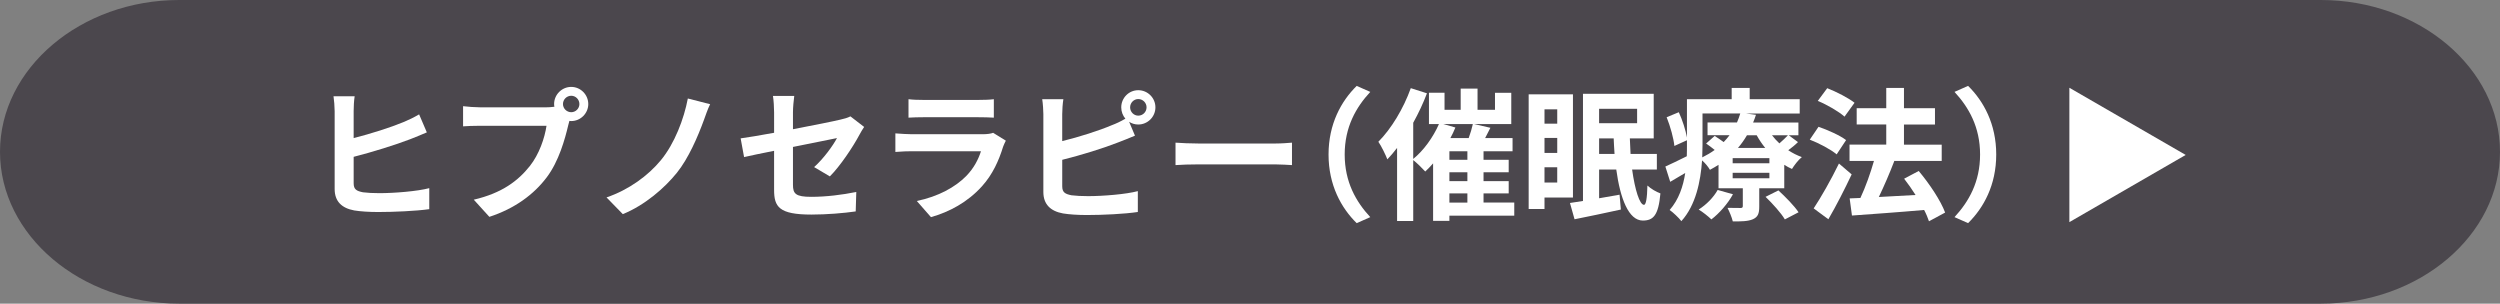 <?xml version="1.0" encoding="utf-8"?>
<!-- Generator: Adobe Illustrator 15.0.0, SVG Export Plug-In . SVG Version: 6.00 Build 0)  -->
<!DOCTYPE svg PUBLIC "-//W3C//DTD SVG 1.1//EN" "http://www.w3.org/Graphics/SVG/1.1/DTD/svg11.dtd">
<svg version="1.1" id="レイヤー_1" xmlns="http://www.w3.org/2000/svg" xmlns:xlink="http://www.w3.org/1999/xlink" x="0px"
	 y="0px" width="247px" height="30px" viewBox="0 0 247 30" enable-background="new 0 0 247 30" xml:space="preserve">
<rect x="0" y="0" width="247" height="30" fill="#808080" stroke="none"/>
<g>
	<g>
		<path fill="#4B474D" d="M247,15c0,8.25-7.97,15-17.71,15H17.71C7.969,30,0,23.25,0,15S7.969,0,17.71,0h211.58
			C239.03,0,247,6.75,247,15z"/>
	</g>
	<g>
		<g>
			<path fill="#FFFFFF" d="M34.941,10.974v2.668c1.681-0.423,3.672-1.058,4.928-1.581c0.509-0.212,0.989-0.438,1.54-0.762
				l0.762,1.78c-0.537,0.227-1.172,0.494-1.652,0.678c-1.426,0.55-3.742,1.271-5.577,1.738v2.613c0,0.607,0.283,0.762,0.918,0.89
				c0.41,0.056,0.988,0.086,1.624,0.086c1.482,0,3.756-0.184,4.928-0.495v2.077c-1.342,0.184-3.474,0.281-5.041,0.281
				c-0.918,0-1.764-0.056-2.372-0.156c-1.229-0.226-1.935-0.889-1.935-2.117v-7.697c0-0.409-0.056-1.116-0.113-1.469h2.09
				C34.97,9.942,34.941,10.578,34.941,10.974z"/>
			<path fill="#FFFFFF" d="M56.44,8.586c0.918,0,1.681,0.762,1.681,1.695c0,0.917-0.762,1.68-1.681,1.68
				c-0.057,0-0.127,0-0.184-0.014c-0.042,0.155-0.071,0.296-0.113,0.423c-0.325,1.383-0.933,3.572-2.118,5.14
				c-1.27,1.694-3.162,3.094-5.676,3.914l-1.54-1.696c2.795-0.648,4.391-1.878,5.535-3.319c0.932-1.172,1.469-2.77,1.652-3.983
				h-6.564c-0.649,0-1.327,0.028-1.68,0.056v-1.991c0.409,0.056,1.214,0.112,1.68,0.112h6.538c0.197,0,0.508-0.015,0.804-0.056
				c-0.014-0.085-0.028-0.169-0.028-0.269C54.747,9.35,55.509,8.586,56.44,8.586z M56.44,11.086c0.438,0,0.805-0.367,0.805-0.805
				c0-0.453-0.367-0.82-0.805-0.82c-0.452,0-0.818,0.367-0.818,0.82C55.622,10.719,55.989,11.086,56.44,11.086z"/>
			<path fill="#FFFFFF" d="M69.539,11.877c-0.593,1.623-1.51,3.757-2.655,5.183c-1.2,1.497-3.177,3.22-5.351,4.096l-1.609-1.651
				c2.202-0.75,4.109-2.147,5.366-3.672c1.355-1.637,2.287-4.082,2.668-6.102l2.203,0.565
				C69.905,10.804,69.708,11.426,69.539,11.877z"/>
			<path fill="#FFFFFF" d="M76.48,14.9c-1.257,0.253-2.373,0.479-2.965,0.62l-0.339-1.849c0.664-0.086,1.906-0.297,3.305-0.552V11.1
				c0-0.465-0.042-1.186-0.113-1.624h2.104c-0.057,0.438-0.127,1.144-0.127,1.624v1.667c2.062-0.394,4.039-0.79,4.674-0.946
				c0.395-0.085,0.734-0.184,1.002-0.324l1.356,1.044c-0.128,0.199-0.339,0.523-0.466,0.777c-0.622,1.172-1.907,3.107-2.923,4.11
				l-1.553-0.918c0.932-0.833,1.864-2.118,2.259-2.868c-0.438,0.1-2.344,0.467-4.349,0.876v3.742c0,0.875,0.254,1.188,1.808,1.188
				c1.483,0,3.05-0.198,4.448-0.48l-0.057,1.921c-1.171,0.17-2.866,0.312-4.377,0.312c-3.219,0-3.686-0.776-3.686-2.444L76.48,14.9
				L76.48,14.9z"/>
			<path fill="#FFFFFF" d="M99.109,14.49c-0.423,1.37-1.03,2.74-2.09,3.913c-1.427,1.582-3.234,2.541-5.041,3.05l-1.397-1.596
				c2.118-0.438,3.812-1.37,4.886-2.471c0.762-0.777,1.199-1.653,1.454-2.444h-6.82c-0.339,0-1.045,0.015-1.638,0.071v-1.835
				c0.593,0.042,1.201,0.084,1.638,0.084h6.989c0.452,0,0.833-0.057,1.031-0.141l1.256,0.777
				C99.278,14.081,99.165,14.335,99.109,14.49z M91.229,9.872h5.437c0.438,0,1.13-0.014,1.525-0.07v1.822
				c-0.381-0.028-1.045-0.042-1.554-0.042h-5.408c-0.452,0-1.059,0.014-1.469,0.042V9.801C90.157,9.857,90.75,9.872,91.229,9.872z"
				/>
			<path fill="#FFFFFF" d="M112.46,8.912c0.933,0,1.695,0.762,1.695,1.694c0,0.933-0.762,1.696-1.695,1.696
				c-0.339,0-0.649-0.099-0.903-0.269l0.579,1.37c-0.551,0.226-1.186,0.495-1.652,0.664c-1.427,0.565-3.7,1.271-5.535,1.723v2.613
				c0,0.607,0.282,0.763,0.917,0.892c0.424,0.054,1.003,0.084,1.639,0.084c1.469,0,3.756-0.184,4.913-0.495v2.061
				c-1.327,0.2-3.474,0.3-5.026,0.3c-0.918,0-1.766-0.058-2.373-0.158c-1.228-0.226-1.935-0.901-1.935-2.116v-7.698
				c0-0.312-0.042-1.045-0.113-1.469h2.09c-0.071,0.424-0.113,1.074-0.113,1.469v2.669c1.666-0.409,3.628-1.031,4.885-1.567
				c0.452-0.169,0.875-0.367,1.356-0.649c-0.254-0.296-0.409-0.693-0.409-1.117C110.78,9.674,111.529,8.912,112.46,8.912z
				 M112.46,11.426c0.452,0,0.82-0.368,0.82-0.821c0-0.452-0.368-0.819-0.82-0.819c-0.438,0-0.804,0.367-0.804,0.819
				C111.656,11.058,112.022,11.426,112.46,11.426z"/>
			<path fill="#FFFFFF" d="M118.414,14.179h7.582c0.664,0,1.285-0.056,1.652-0.085v2.218c-0.338-0.016-1.059-0.071-1.652-0.071
				h-7.582c-0.806,0-1.751,0.029-2.273,0.071v-2.218C116.648,14.136,117.679,14.179,118.414,14.179z"/>
			<path fill="#FFFFFF" d="M134.041,8.487l1.342,0.593c-1.415,1.526-2.528,3.475-2.528,6.187c0,2.71,1.115,4.66,2.528,6.185
				l-1.342,0.595c-1.525-1.496-2.781-3.757-2.781-6.78S132.516,9.985,134.041,8.487z"/>
			<path fill="#FFFFFF" d="M149.609,21.311H143.2v0.509h-1.61v-5.679c-0.254,0.297-0.522,0.567-0.776,0.805
				c-0.269-0.296-0.82-0.848-1.187-1.13v6.016h-1.595v-7.217c-0.312,0.409-0.637,0.791-0.961,1.129
				c-0.155-0.41-0.606-1.342-0.89-1.737c1.269-1.271,2.483-3.277,3.205-5.297l1.597,0.509c-0.367,0.974-0.833,1.963-1.356,2.91
				v3.573c1.032-0.833,1.963-2.133,2.542-3.446h-0.988V9.165h1.539v1.681h1.595V8.756h1.666v2.09h1.724V9.166h1.609v3.093h-3.67
				l1.608,0.367l-0.522,1.017h2.711v1.3h-2.867v0.847h2.486v1.23h-2.486v0.875h2.486v1.215h-2.486v0.904h3.036V21.311
				L149.609,21.311z M143.793,12.597c-0.142,0.353-0.312,0.707-0.495,1.045h1.808c0.169-0.465,0.324-0.974,0.41-1.383h-2.909
				L143.793,12.597z M144.979,14.942H143.2v0.847h1.778V14.942z M144.979,17.018H143.2v0.875h1.778V17.018z M143.2,20.014h1.778
				V19.11H143.2V20.014z"/>
			<path fill="#FFFFFF" d="M152.597,19.518v1.13h-1.565V9.32h4.376v10.197H152.597z M152.597,10.804v1.412h1.258v-1.412H152.597z
				 M152.597,15.112h1.258v-1.484h-1.258V15.112z M153.854,18.035v-1.512h-1.258v1.512H153.854z M161.253,16.749
				c0.282,2.034,0.749,3.488,1.172,3.488c0.198,0,0.312-0.648,0.339-1.906c0.34,0.312,0.876,0.636,1.285,0.777
				c-0.197,2.187-0.706,2.684-1.75,2.684c-1.383-0.014-2.218-2.147-2.612-5.043h-1.695v2.84c0.649-0.113,1.343-0.228,2.02-0.353
				l0.129,1.468c-1.581,0.354-3.262,0.692-4.576,0.96l-0.453-1.609c0.383-0.056,0.82-0.128,1.286-0.198V9.265h6.989v4.407h-2.358
				c0.014,0.522,0.042,1.044,0.07,1.539h2.599v1.539H161.253L161.253,16.749z M157.991,10.747v1.427h3.756v-1.427H157.991z
				 M159.517,15.21c-0.028-0.508-0.071-1.017-0.085-1.539h-1.44v1.539H159.517z"/>
			<path fill="#FFFFFF" d="M177.641,14.039c-0.296,0.296-0.635,0.564-0.961,0.805c0.424,0.282,0.876,0.508,1.343,0.677
				c-0.342,0.269-0.764,0.82-0.975,1.173c-0.254-0.113-0.522-0.254-0.763-0.41V18.6h-2.471v1.809c0,0.691-0.127,1.03-0.636,1.256
				c-0.496,0.212-1.144,0.212-1.977,0.212c-0.1-0.424-0.339-0.974-0.523-1.341c0.523,0.014,1.117,0.014,1.3,0.014
				c0.155,0,0.212-0.057,0.212-0.198V18.6h-2.4v-2.316c-0.271,0.169-0.552,0.339-0.848,0.495c-0.157-0.282-0.479-0.679-0.778-0.932
				c-0.14,2.061-0.619,4.434-2.046,6.002c-0.226-0.312-0.863-0.905-1.157-1.102c0.904-1.032,1.342-2.345,1.539-3.658
				c-0.508,0.296-1.002,0.593-1.482,0.875l-0.48-1.511c0.551-0.239,1.312-0.622,2.117-1.016c0.016-0.381,0.016-0.749,0.016-1.102
				v-0.48l-1.242,0.565c-0.07-0.734-0.396-1.92-0.764-2.838l1.201-0.495c0.367,0.791,0.677,1.78,0.805,2.5V9.801h4.419V8.686h1.779
				v1.116h4.942v1.414h-5.31l0.988,0.127c-0.084,0.254-0.169,0.508-0.282,0.762h4.476v1.257h-0.959L177.641,14.039z M171.217,19.193
				c-0.509,0.932-1.356,1.892-2.133,2.484c-0.283-0.281-0.89-0.762-1.256-0.975c0.761-0.48,1.468-1.198,1.878-1.935L171.217,19.193z
				 M168.208,14.335c0,0.381-0.014,0.791-0.027,1.215c0.453-0.227,0.863-0.467,1.23-0.735c-0.281-0.226-0.577-0.453-0.848-0.636
				l0.848-0.749c0.269,0.169,0.593,0.395,0.889,0.607c0.212-0.226,0.412-0.453,0.579-0.679h-2.174v-1.257h2.908
				c0.129-0.297,0.239-0.593,0.325-0.89h-3.73V14.335z M174.816,15.621h-3.629v0.508h3.629V15.621z M174.816,17.075h-3.629v0.537
				h3.629V17.075z M172.601,13.361c-0.255,0.438-0.552,0.861-0.892,1.257h2.698c-0.324-0.396-0.606-0.819-0.848-1.257H172.601z
				 M175.707,18.812c0.691,0.635,1.581,1.538,1.991,2.16l-1.355,0.705c-0.352-0.607-1.215-1.566-1.906-2.23L175.707,18.812z
				 M175.071,13.361c0.212,0.281,0.466,0.55,0.733,0.805c0.312-0.269,0.636-0.579,0.848-0.805H175.071z"/>
			<path fill="#FFFFFF" d="M181.461,15.252c-0.564-0.48-1.736-1.102-2.654-1.454l0.862-1.271c0.903,0.31,2.118,0.847,2.725,1.313
				L181.461,15.252z M182.944,17.23c-0.692,1.468-1.511,3.078-2.302,4.432l-1.452-1.072c0.706-1.06,1.709-2.812,2.498-4.434
				L182.944,17.23z M182.238,11.524c-0.552-0.495-1.709-1.172-2.641-1.554l0.932-1.257c0.904,0.353,2.09,0.96,2.699,1.44
				L182.238,11.524z M190.583,21.862c-0.112-0.325-0.268-0.721-0.479-1.117c-2.555,0.228-5.225,0.411-7.131,0.55l-0.227-1.693
				l1.061-0.043c0.508-1.074,1.001-2.472,1.34-3.659h-2.414v-1.611h3.629V12.3h-2.921v-1.61h2.921V8.686h1.75v2.005h3.064v1.61
				h-3.064v1.991h3.729v1.61h-4.744l0.057,0.016c-0.451,1.186-1.017,2.485-1.525,3.545c1.129-0.056,2.386-0.128,3.628-0.198
				c-0.353-0.565-0.749-1.117-1.129-1.609l1.44-0.764c1.046,1.243,2.174,2.925,2.611,4.11L190.583,21.862z"/>
			<path fill="#FFFFFF" d="M194.446,22.045l-1.342-0.593c1.412-1.526,2.528-3.475,2.528-6.187c0-2.712-1.118-4.662-2.528-6.187
				l1.342-0.593c1.525,1.497,2.781,3.757,2.781,6.78C197.228,18.29,195.972,20.549,194.446,22.045z"/>
			<path fill="#FFFFFF" d="M204.454,21.947V8.671l11.492,6.637L204.454,21.947z"/>
		</g>
	</g>
</g>
</svg>
